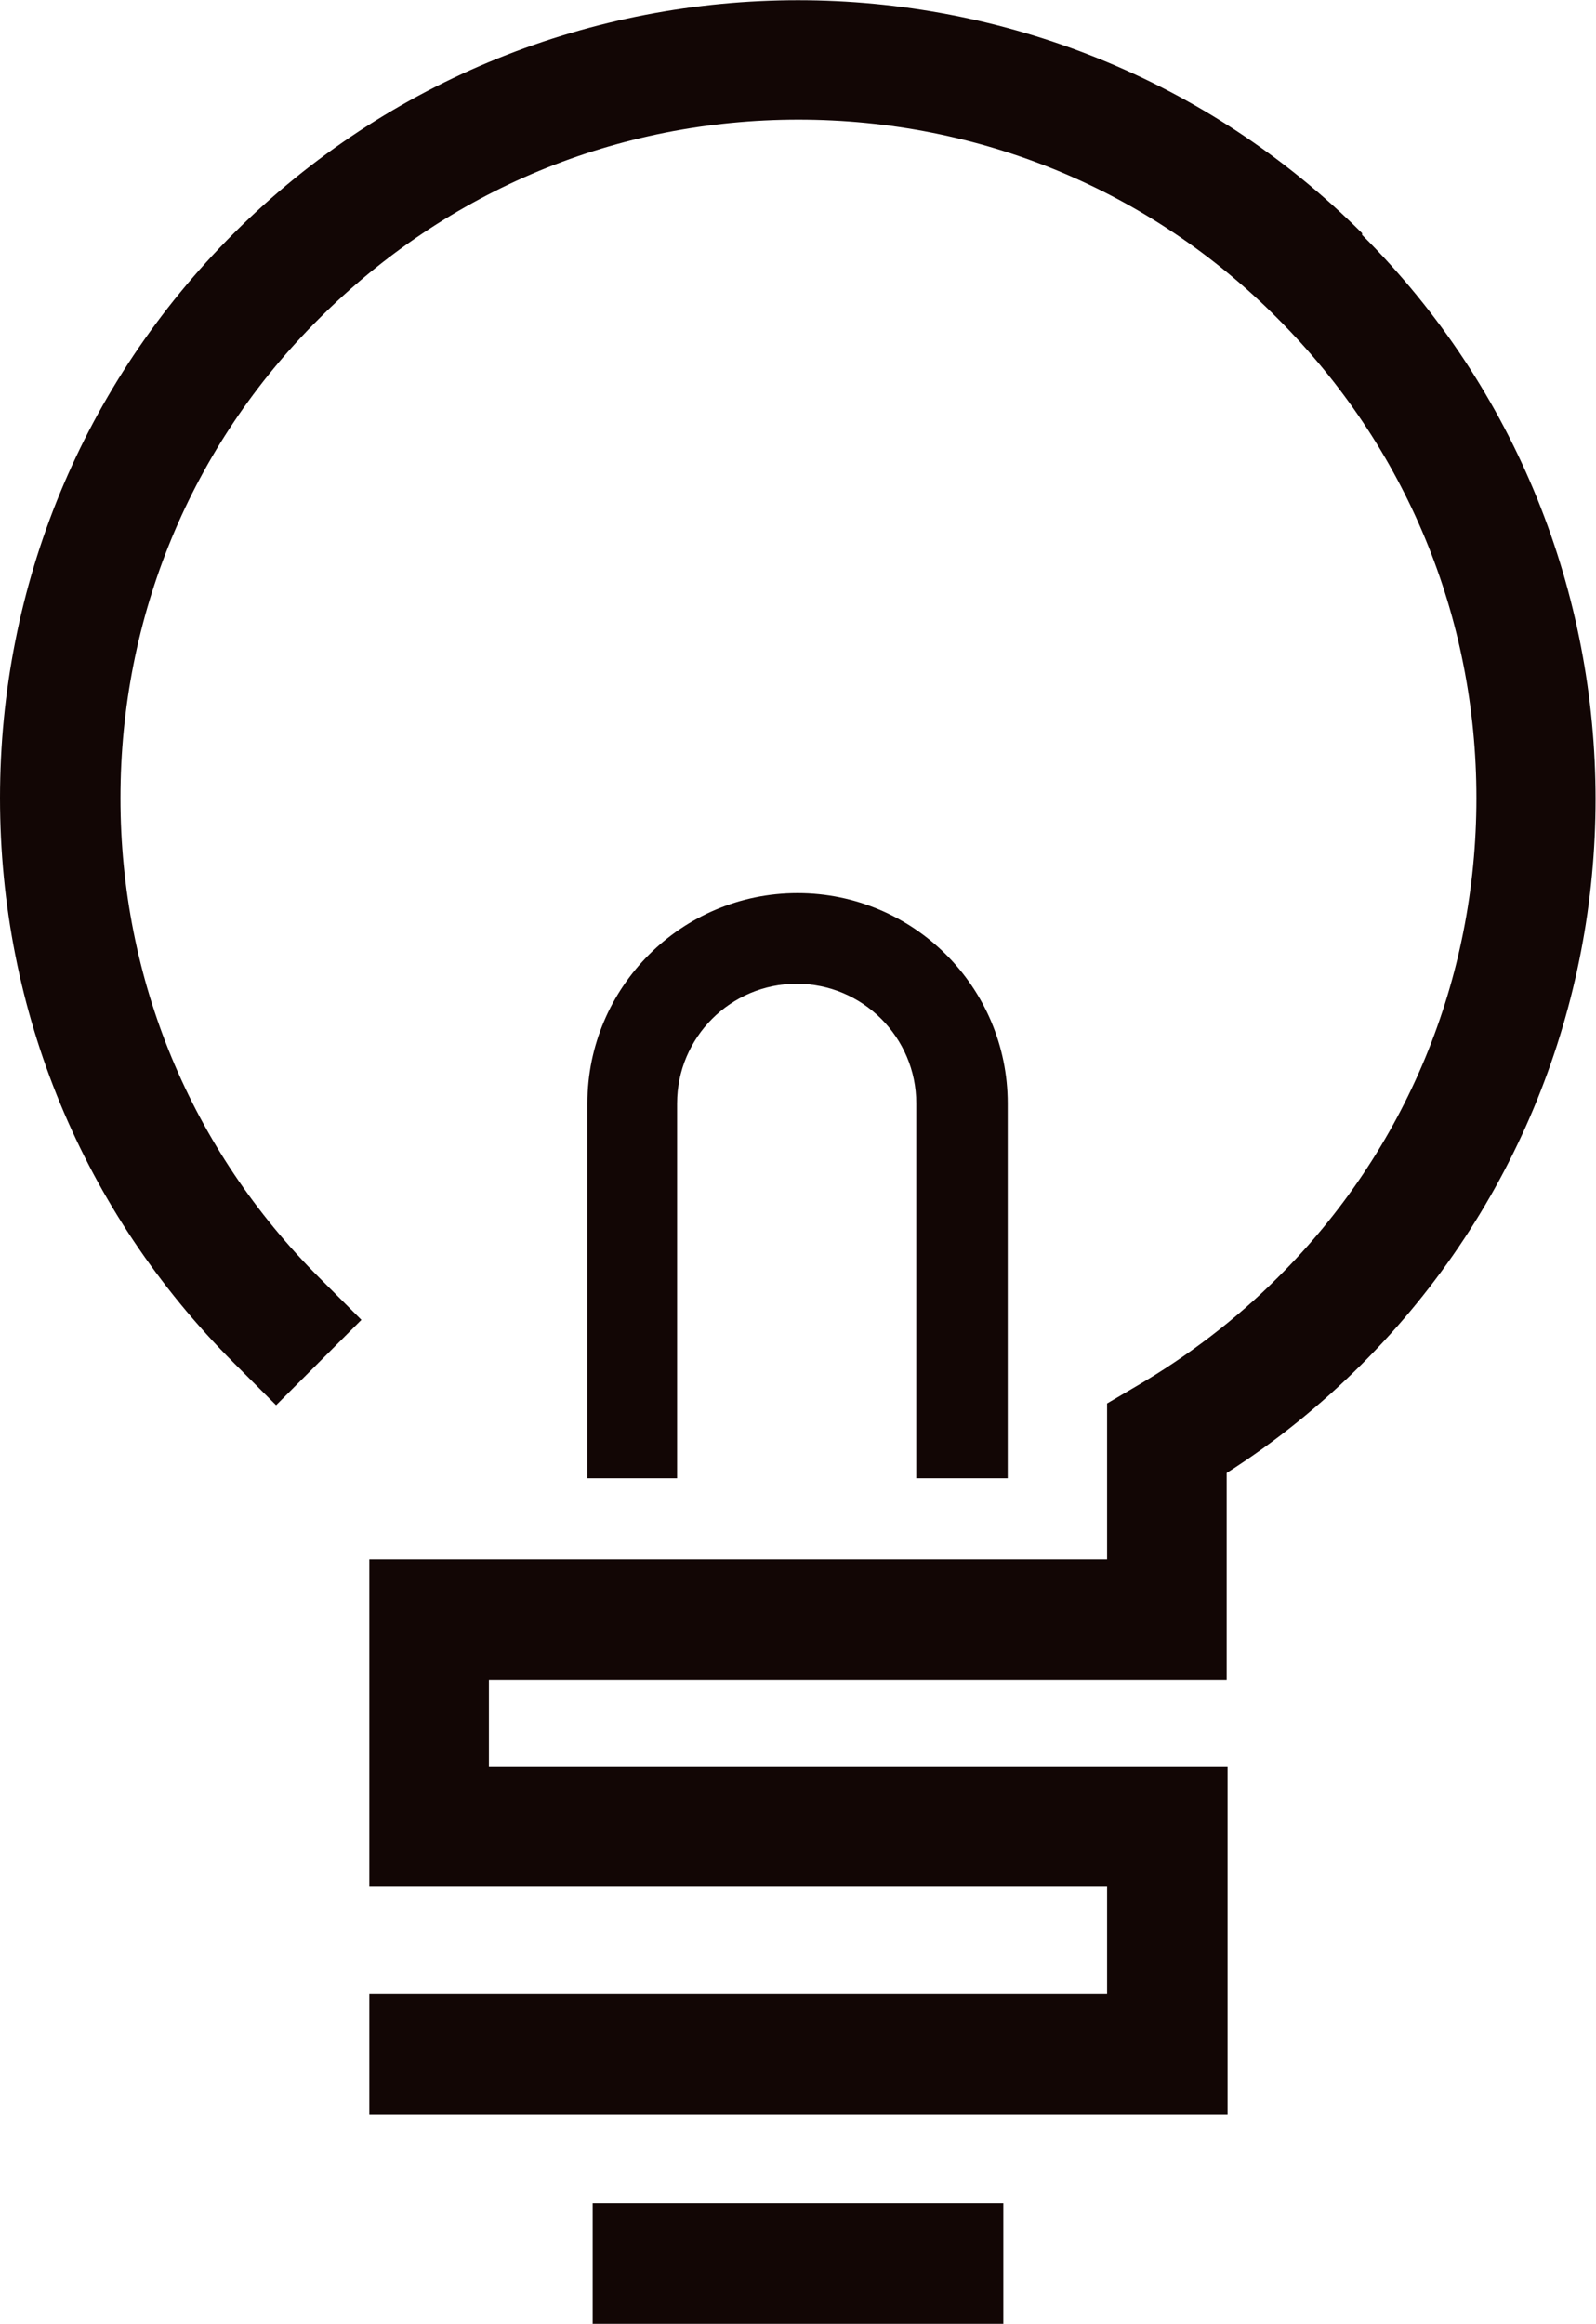 <svg viewBox="0 0 18.15 26.41" xmlns="http://www.w3.org/2000/svg" data-sanitized-data-name="レイヤー 2" data-name="レイヤー 2" id="_レイヤー_2">
  <defs>
    <style>
      .cls-1 {
        fill: #120605;
        stroke-width: 0px;
      }
    </style>
  </defs>
  <g data-sanitized-data-name="レイヤー 1" data-name="レイヤー 1" id="_レイヤー_1-2">
    <g>
      <path d="M15.49,2.65C11.95-.88,6.2-.88,2.66,2.65.94,4.37,0,6.65,0,9.07s.94,4.7,2.66,6.42l.48.48.97-.97-.48-.48c-1.46-1.46-2.26-3.39-2.26-5.45s.8-4,2.26-5.45c1.46-1.46,3.39-2.26,5.45-2.26s4,.8,5.45,2.26c1.46,1.46,2.26,3.39,2.26,5.45s-.8,4-2.26,5.45c-.48.48-1.02.89-1.6,1.23l-.34.2v1.77H4.2v3.72h8.39v1.22H4.2v1.37h9.76v-3.95H5.56v-.99h8.39v-2.35c.55-.35,1.07-.77,1.54-1.24,3.54-3.54,3.54-9.3,0-12.83Z" class="cls-1"></path>
      <path d="M11.46,16.8v-4.26c0-1.32-1.07-2.39-2.39-2.39s-2.39,1.07-2.39,2.39v4.26h1.02v-4.26c0-.75.61-1.36,1.36-1.36s1.36.61,1.36,1.36v4.26h1.02Z" class="cls-1"></path>
      <rect height="1.37" width="4.67" y="25.04" x="6.74" class="cls-1"></rect>
    </g>
  </g>
</svg>